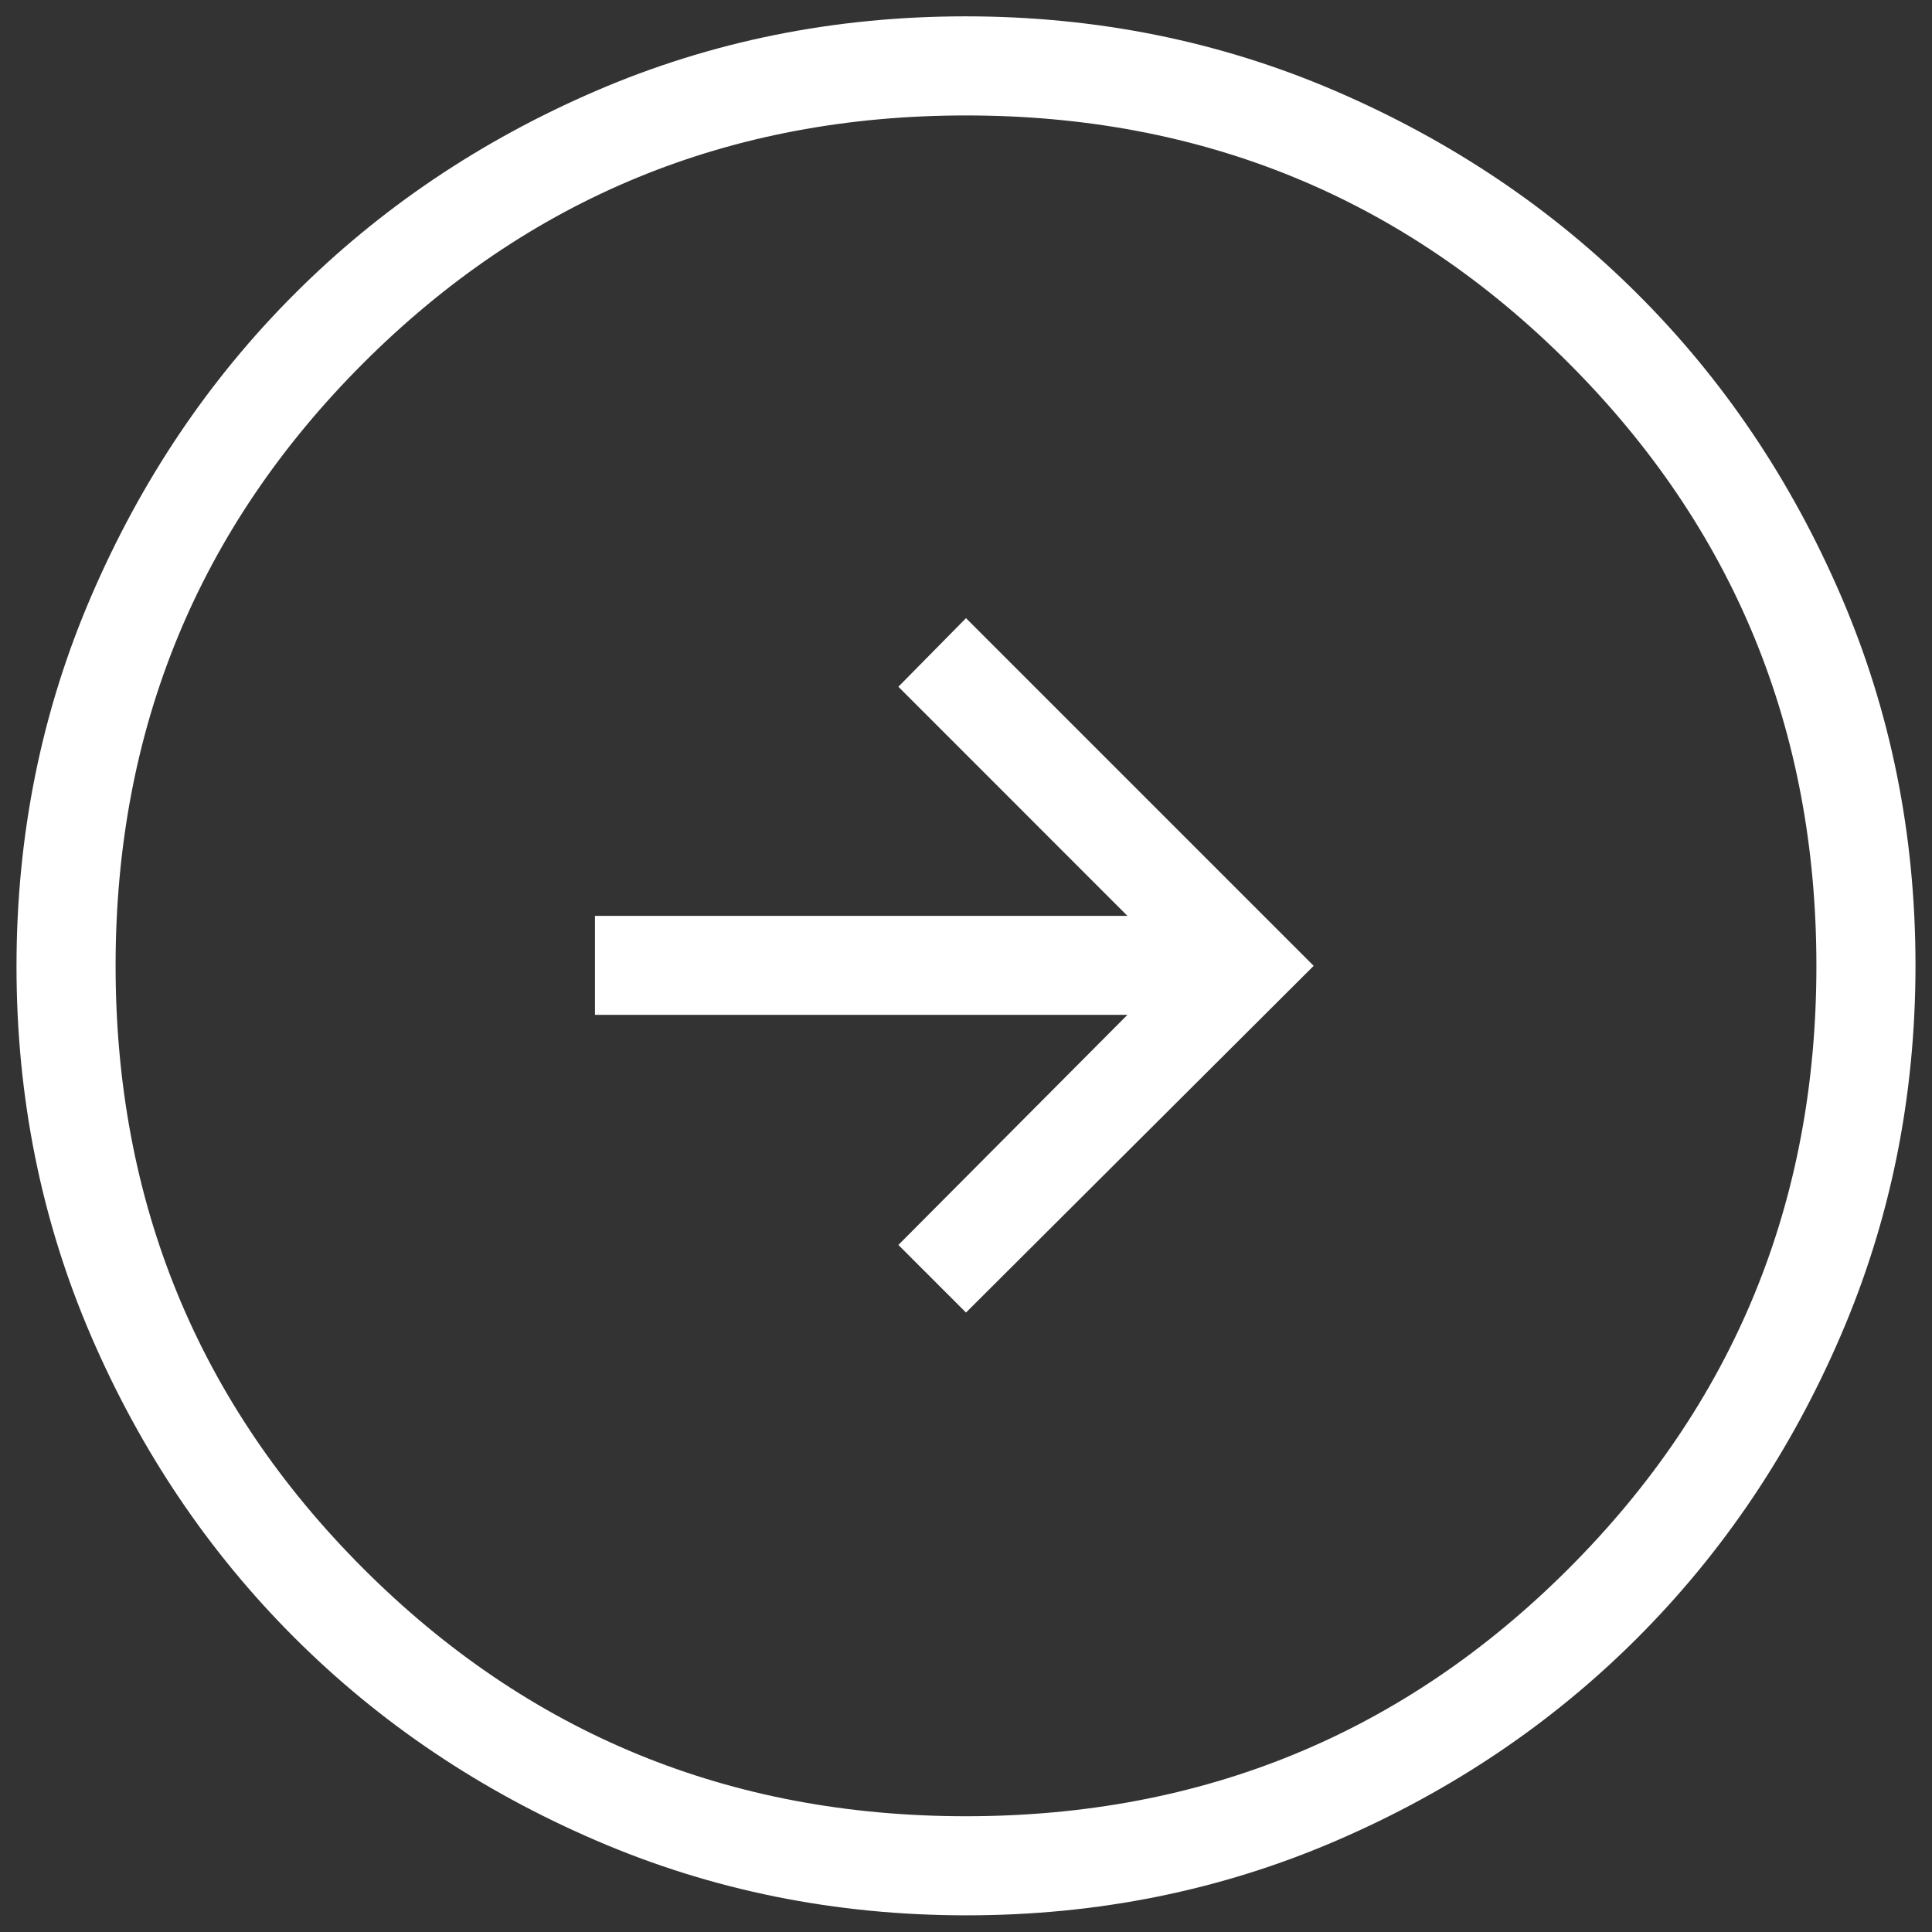<svg width="24" height="24" viewBox="0 0 24 24" fill="none" xmlns="http://www.w3.org/2000/svg">
<rect x="0" y="0" width="24" height="24" fill="#333333" stroke="none"/>
<path d="M12 16.305L16.319 11.998L12 7.679L11.16 8.531L14.005 11.377H7.391V12.607H14.005L11.16 15.465L12 16.305ZM12.006 23.793C10.375 23.793 8.841 23.483 7.404 22.863C5.967 22.244 4.717 21.403 3.654 20.34C2.591 19.278 1.75 18.03 1.132 16.598C0.514 15.165 0.205 13.633 0.205 12.004C0.205 10.373 0.515 8.839 1.135 7.402C1.754 5.965 2.595 4.715 3.658 3.652C4.72 2.589 5.968 1.748 7.401 1.13C8.834 0.512 10.365 0.203 11.994 0.203C13.625 0.203 15.159 0.513 16.596 1.133C18.033 1.753 19.283 2.594 20.346 3.656C21.41 4.718 22.25 5.966 22.868 7.399C23.486 8.832 23.795 10.363 23.795 11.992C23.795 13.623 23.485 15.157 22.865 16.594C22.246 18.031 21.405 19.281 20.342 20.345C19.28 21.408 18.032 22.248 16.599 22.866C15.166 23.484 13.635 23.793 12.006 23.793ZM11.999 22.562C14.939 22.562 17.435 21.537 19.487 19.485C21.538 17.434 22.564 14.939 22.564 11.999C22.564 9.059 21.538 6.563 19.487 4.511C17.436 2.46 14.941 1.434 12.001 1.434C9.061 1.434 6.565 2.46 4.513 4.511C2.462 6.562 1.436 9.057 1.436 11.997C1.436 14.937 2.462 17.433 4.513 19.485C6.564 21.536 9.059 22.562 11.999 22.562Z" fill="white"/>
</svg>
